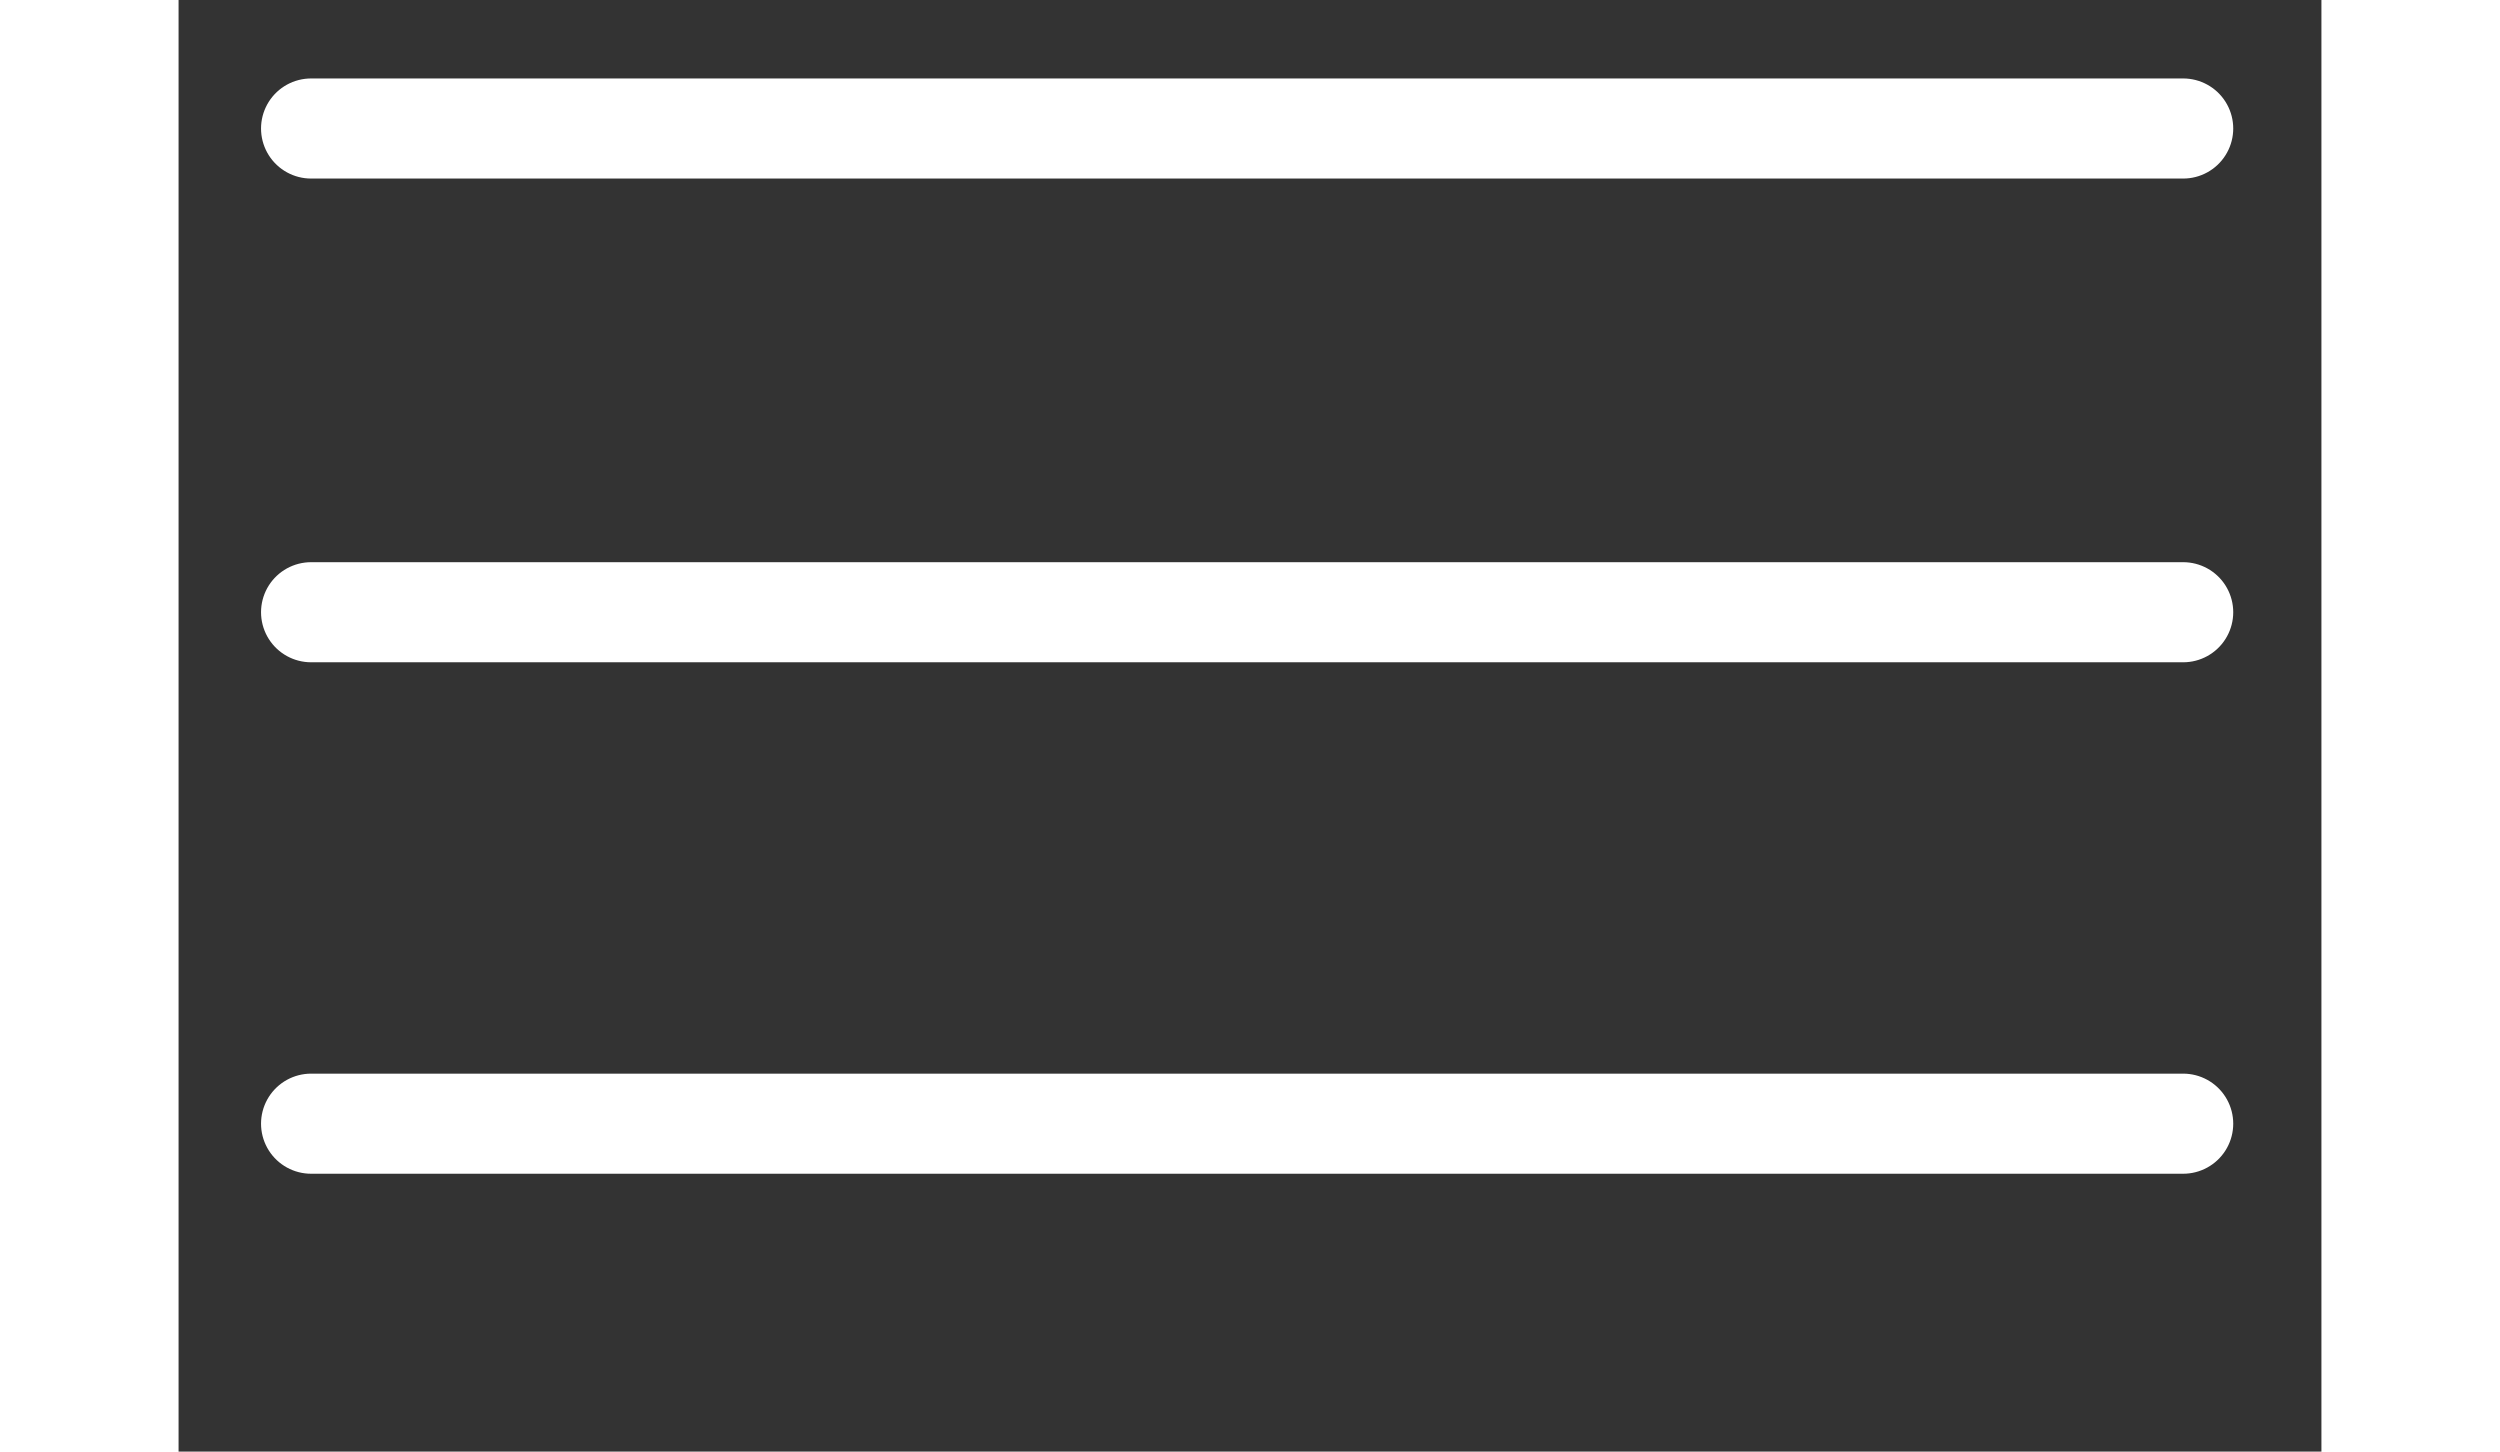 <svg width="31" height="18" viewBox="0 0 31 21" fill="none" xmlns="http://www.w3.org/2000/svg">
<rect x="0" y="0" width="31" height="21" fill="#333333" stroke="none"/>
<path d="M1.917 1.859H29" stroke="white" stroke-width="1.448" stroke-linecap="round" stroke-linejoin="round"/>
<path d="M1.917 8.857H29" stroke="white" stroke-width="1.448" stroke-linecap="round" stroke-linejoin="round"/>
<path d="M1.917 16.256H29" stroke="white" stroke-width="1.448" stroke-linecap="round" stroke-linejoin="round"/>
</svg>
